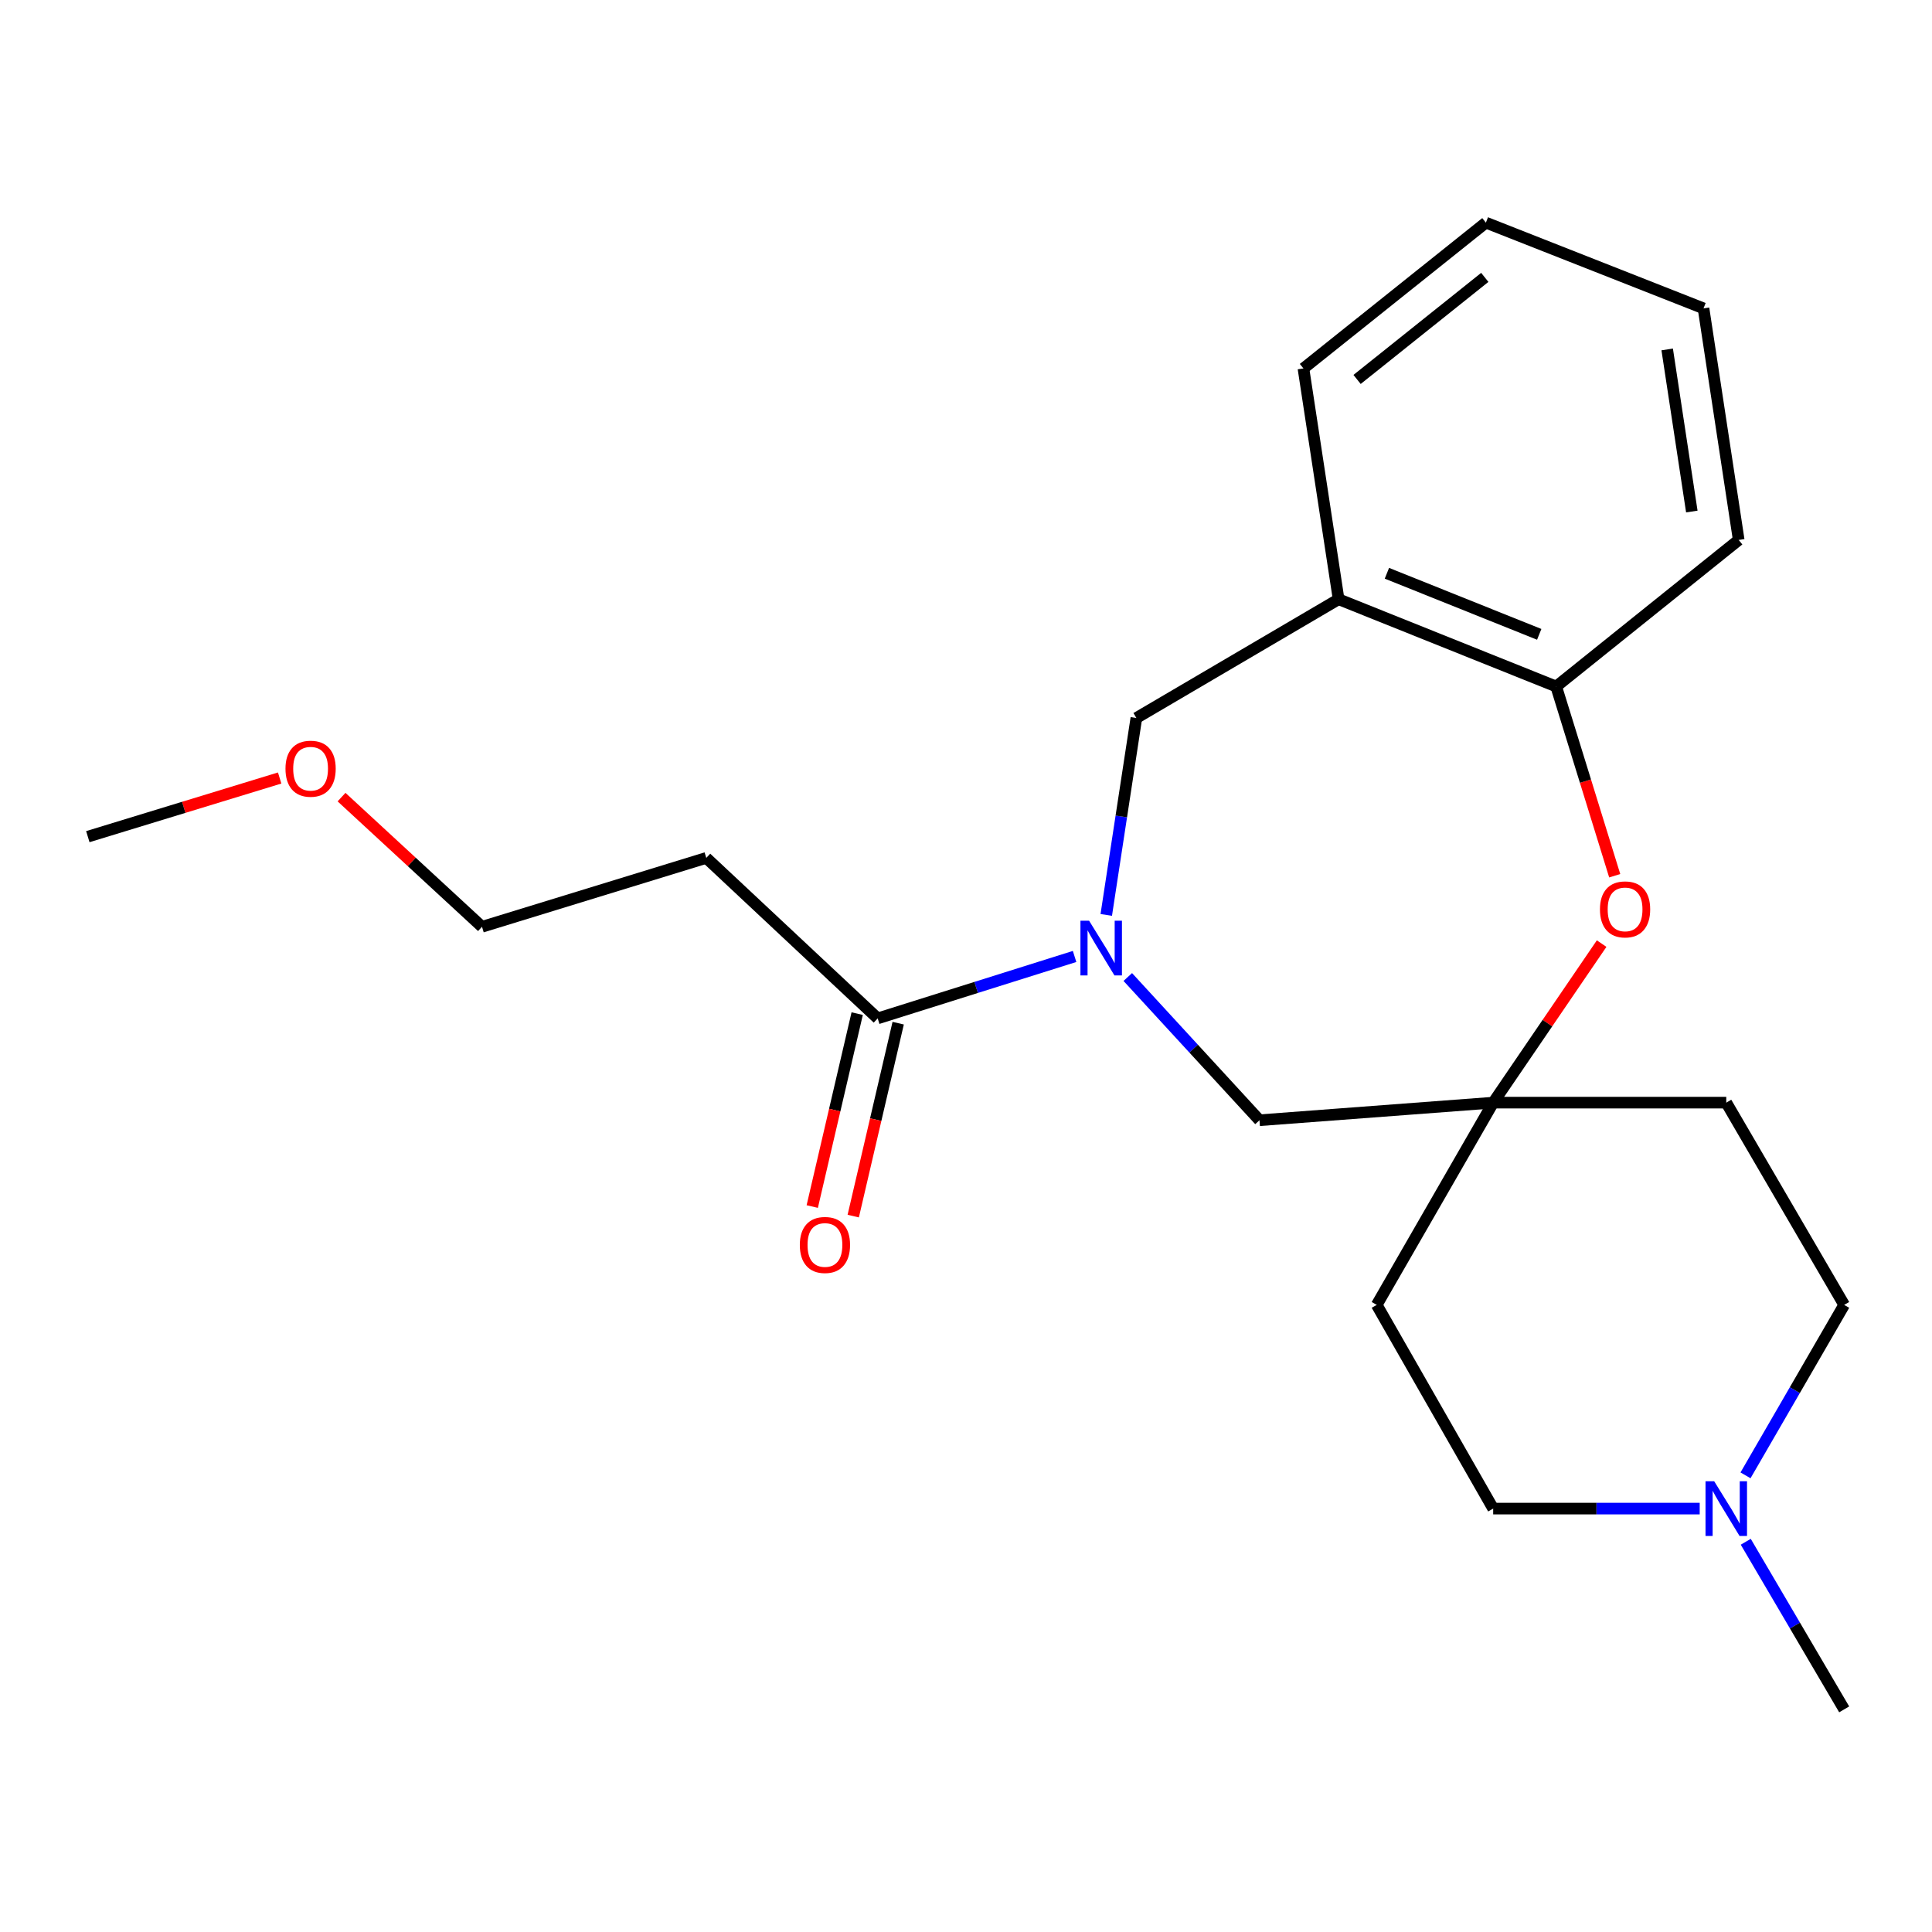 <?xml version='1.0' encoding='iso-8859-1'?>
<svg version='1.1' baseProfile='full'
              xmlns='http://www.w3.org/2000/svg'
                      xmlns:rdkit='http://www.rdkit.org/xml'
                      xmlns:xlink='http://www.w3.org/1999/xlink'
                  xml:space='preserve'
width='1000px' height='1000px' viewBox='0 0 1000 1000'>
<!-- END OF HEADER -->
<rect style='opacity:1.0;fill:#FFFFFF;stroke:none' width='1000' height='1000' x='0' y='0'> </rect>
<path class='bond-0' d='M 556.203,495.062 L 505.247,511.091' style='fill:none;fill-rule:evenodd;stroke:#0000FF;stroke-width:6px;stroke-linecap:butt;stroke-linejoin:miter;stroke-opacity:1' />
<path class='bond-0' d='M 505.247,511.091 L 454.29,527.121' style='fill:none;fill-rule:evenodd;stroke:#000000;stroke-width:6px;stroke-linecap:butt;stroke-linejoin:miter;stroke-opacity:1' />
<path class='bond-3' d='M 572.599,473.558 L 580.388,422.595' style='fill:none;fill-rule:evenodd;stroke:#0000FF;stroke-width:6px;stroke-linecap:butt;stroke-linejoin:miter;stroke-opacity:1' />
<path class='bond-3' d='M 580.388,422.595 L 588.176,371.632' style='fill:none;fill-rule:evenodd;stroke:#000000;stroke-width:6px;stroke-linecap:butt;stroke-linejoin:miter;stroke-opacity:1' />
<path class='bond-6' d='M 583.741,505.702 L 617.824,542.77' style='fill:none;fill-rule:evenodd;stroke:#0000FF;stroke-width:6px;stroke-linecap:butt;stroke-linejoin:miter;stroke-opacity:1' />
<path class='bond-6' d='M 617.824,542.77 L 651.906,579.838' style='fill:none;fill-rule:evenodd;stroke:#000000;stroke-width:6px;stroke-linecap:butt;stroke-linejoin:miter;stroke-opacity:1' />
<path class='bond-8' d='M 454.29,527.121 L 365.569,444.052' style='fill:none;fill-rule:evenodd;stroke:#000000;stroke-width:6px;stroke-linecap:butt;stroke-linejoin:miter;stroke-opacity:1' />
<path class='bond-11' d='M 443.682,524.649 L 432.05,574.578' style='fill:none;fill-rule:evenodd;stroke:#000000;stroke-width:6px;stroke-linecap:butt;stroke-linejoin:miter;stroke-opacity:1' />
<path class='bond-11' d='M 432.05,574.578 L 420.417,624.507' style='fill:none;fill-rule:evenodd;stroke:#FF0000;stroke-width:6px;stroke-linecap:butt;stroke-linejoin:miter;stroke-opacity:1' />
<path class='bond-11' d='M 464.898,529.592 L 453.265,579.521' style='fill:none;fill-rule:evenodd;stroke:#000000;stroke-width:6px;stroke-linecap:butt;stroke-linejoin:miter;stroke-opacity:1' />
<path class='bond-11' d='M 453.265,579.521 L 441.633,629.45' style='fill:none;fill-rule:evenodd;stroke:#FF0000;stroke-width:6px;stroke-linecap:butt;stroke-linejoin:miter;stroke-opacity:1' />
<path class='bond-1' d='M 829.005,488.405 L 800.936,529.565' style='fill:none;fill-rule:evenodd;stroke:#FF0000;stroke-width:6px;stroke-linecap:butt;stroke-linejoin:miter;stroke-opacity:1' />
<path class='bond-1' d='M 800.936,529.565 L 772.868,570.725' style='fill:none;fill-rule:evenodd;stroke:#000000;stroke-width:6px;stroke-linecap:butt;stroke-linejoin:miter;stroke-opacity:1' />
<path class='bond-22' d='M 835.774,453.279 L 820.629,404.305' style='fill:none;fill-rule:evenodd;stroke:#FF0000;stroke-width:6px;stroke-linecap:butt;stroke-linejoin:miter;stroke-opacity:1' />
<path class='bond-22' d='M 820.629,404.305 L 805.483,355.331' style='fill:none;fill-rule:evenodd;stroke:#000000;stroke-width:6px;stroke-linecap:butt;stroke-linejoin:miter;stroke-opacity:1' />
<path class='bond-2' d='M 772.868,570.725 L 651.906,579.838' style='fill:none;fill-rule:evenodd;stroke:#000000;stroke-width:6px;stroke-linecap:butt;stroke-linejoin:miter;stroke-opacity:1' />
<path class='bond-9' d='M 772.868,570.725 L 712.587,675.409' style='fill:none;fill-rule:evenodd;stroke:#000000;stroke-width:6px;stroke-linecap:butt;stroke-linejoin:miter;stroke-opacity:1' />
<path class='bond-10' d='M 772.868,570.725 L 893.514,570.725' style='fill:none;fill-rule:evenodd;stroke:#000000;stroke-width:6px;stroke-linecap:butt;stroke-linejoin:miter;stroke-opacity:1' />
<path class='bond-4' d='M 588.176,371.632 L 692.86,310.165' style='fill:none;fill-rule:evenodd;stroke:#000000;stroke-width:6px;stroke-linecap:butt;stroke-linejoin:miter;stroke-opacity:1' />
<path class='bond-5' d='M 692.86,310.165 L 805.483,355.331' style='fill:none;fill-rule:evenodd;stroke:#000000;stroke-width:6px;stroke-linecap:butt;stroke-linejoin:miter;stroke-opacity:1' />
<path class='bond-5' d='M 717.862,296.721 L 796.698,328.337' style='fill:none;fill-rule:evenodd;stroke:#000000;stroke-width:6px;stroke-linecap:butt;stroke-linejoin:miter;stroke-opacity:1' />
<path class='bond-14' d='M 692.86,310.165 L 674.659,190.705' style='fill:none;fill-rule:evenodd;stroke:#000000;stroke-width:6px;stroke-linecap:butt;stroke-linejoin:miter;stroke-opacity:1' />
<path class='bond-18' d='M 805.483,355.331 L 899.953,279.474' style='fill:none;fill-rule:evenodd;stroke:#000000;stroke-width:6px;stroke-linecap:butt;stroke-linejoin:miter;stroke-opacity:1' />
<path class='bond-7' d='M 903.474,763.637 L 929.01,719.523' style='fill:none;fill-rule:evenodd;stroke:#0000FF;stroke-width:6px;stroke-linecap:butt;stroke-linejoin:miter;stroke-opacity:1' />
<path class='bond-7' d='M 929.01,719.523 L 954.545,675.409' style='fill:none;fill-rule:evenodd;stroke:#000000;stroke-width:6px;stroke-linecap:butt;stroke-linejoin:miter;stroke-opacity:1' />
<path class='bond-15' d='M 903.6,798.016 L 929.073,841.39' style='fill:none;fill-rule:evenodd;stroke:#0000FF;stroke-width:6px;stroke-linecap:butt;stroke-linejoin:miter;stroke-opacity:1' />
<path class='bond-15' d='M 929.073,841.39 L 954.545,884.764' style='fill:none;fill-rule:evenodd;stroke:#000000;stroke-width:6px;stroke-linecap:butt;stroke-linejoin:miter;stroke-opacity:1' />
<path class='bond-23' d='M 879.758,780.843 L 826.313,780.843' style='fill:none;fill-rule:evenodd;stroke:#0000FF;stroke-width:6px;stroke-linecap:butt;stroke-linejoin:miter;stroke-opacity:1' />
<path class='bond-23' d='M 826.313,780.843 L 772.868,780.843' style='fill:none;fill-rule:evenodd;stroke:#000000;stroke-width:6px;stroke-linecap:butt;stroke-linejoin:miter;stroke-opacity:1' />
<path class='bond-17' d='M 365.569,444.052 L 249.485,479.705' style='fill:none;fill-rule:evenodd;stroke:#000000;stroke-width:6px;stroke-linecap:butt;stroke-linejoin:miter;stroke-opacity:1' />
<path class='bond-12' d='M 712.587,675.409 L 772.868,780.843' style='fill:none;fill-rule:evenodd;stroke:#000000;stroke-width:6px;stroke-linecap:butt;stroke-linejoin:miter;stroke-opacity:1' />
<path class='bond-13' d='M 893.514,570.725 L 954.545,675.409' style='fill:none;fill-rule:evenodd;stroke:#000000;stroke-width:6px;stroke-linecap:butt;stroke-linejoin:miter;stroke-opacity:1' />
<path class='bond-20' d='M 674.659,190.705 L 769.092,115.236' style='fill:none;fill-rule:evenodd;stroke:#000000;stroke-width:6px;stroke-linecap:butt;stroke-linejoin:miter;stroke-opacity:1' />
<path class='bond-20' d='M 702.423,196.402 L 768.527,143.573' style='fill:none;fill-rule:evenodd;stroke:#000000;stroke-width:6px;stroke-linecap:butt;stroke-linejoin:miter;stroke-opacity:1' />
<path class='bond-16' d='M 176.783,412.586 L 213.134,446.145' style='fill:none;fill-rule:evenodd;stroke:#FF0000;stroke-width:6px;stroke-linecap:butt;stroke-linejoin:miter;stroke-opacity:1' />
<path class='bond-16' d='M 213.134,446.145 L 249.485,479.705' style='fill:none;fill-rule:evenodd;stroke:#000000;stroke-width:6px;stroke-linecap:butt;stroke-linejoin:miter;stroke-opacity:1' />
<path class='bond-19' d='M 144.75,402.693 L 95.102,417.872' style='fill:none;fill-rule:evenodd;stroke:#FF0000;stroke-width:6px;stroke-linecap:butt;stroke-linejoin:miter;stroke-opacity:1' />
<path class='bond-19' d='M 95.102,417.872 L 45.455,433.051' style='fill:none;fill-rule:evenodd;stroke:#000000;stroke-width:6px;stroke-linecap:butt;stroke-linejoin:miter;stroke-opacity:1' />
<path class='bond-24' d='M 899.953,279.474 L 881.739,159.614' style='fill:none;fill-rule:evenodd;stroke:#000000;stroke-width:6px;stroke-linecap:butt;stroke-linejoin:miter;stroke-opacity:1' />
<path class='bond-24' d='M 875.684,264.768 L 862.934,180.866' style='fill:none;fill-rule:evenodd;stroke:#000000;stroke-width:6px;stroke-linecap:butt;stroke-linejoin:miter;stroke-opacity:1' />
<path class='bond-21' d='M 769.092,115.236 L 881.739,159.614' style='fill:none;fill-rule:evenodd;stroke:#000000;stroke-width:6px;stroke-linecap:butt;stroke-linejoin:miter;stroke-opacity:1' />
<path  class='atom-0' d='M 563.715 476.57
L 572.995 491.57
Q 573.915 493.05, 575.395 495.73
Q 576.875 498.41, 576.955 498.57
L 576.955 476.57
L 580.715 476.57
L 580.715 504.89
L 576.835 504.89
L 566.875 488.49
Q 565.715 486.57, 564.475 484.37
Q 563.275 482.17, 562.915 481.49
L 562.915 504.89
L 559.235 504.89
L 559.235 476.57
L 563.715 476.57
' fill='#0000FF'/>
<path  class='atom-2' d='M 828.136 470.696
Q 828.136 463.896, 831.496 460.096
Q 834.856 456.296, 841.136 456.296
Q 847.416 456.296, 850.776 460.096
Q 854.136 463.896, 854.136 470.696
Q 854.136 477.576, 850.736 481.496
Q 847.336 485.376, 841.136 485.376
Q 834.896 485.376, 831.496 481.496
Q 828.136 477.616, 828.136 470.696
M 841.136 482.176
Q 845.456 482.176, 847.776 479.296
Q 850.136 476.376, 850.136 470.696
Q 850.136 465.136, 847.776 462.336
Q 845.456 459.496, 841.136 459.496
Q 836.816 459.496, 834.456 462.296
Q 832.136 465.096, 832.136 470.696
Q 832.136 476.416, 834.456 479.296
Q 836.816 482.176, 841.136 482.176
' fill='#FF0000'/>
<path  class='atom-8' d='M 887.254 766.683
L 896.534 781.683
Q 897.454 783.163, 898.934 785.843
Q 900.414 788.523, 900.494 788.683
L 900.494 766.683
L 904.254 766.683
L 904.254 795.003
L 900.374 795.003
L 890.414 778.603
Q 889.254 776.683, 888.014 774.483
Q 886.814 772.283, 886.454 771.603
L 886.454 795.003
L 882.774 795.003
L 882.774 766.683
L 887.254 766.683
' fill='#0000FF'/>
<path  class='atom-12' d='M 413.988 644.386
Q 413.988 637.586, 417.348 633.786
Q 420.708 629.986, 426.988 629.986
Q 433.268 629.986, 436.628 633.786
Q 439.988 637.586, 439.988 644.386
Q 439.988 651.266, 436.588 655.186
Q 433.188 659.066, 426.988 659.066
Q 420.748 659.066, 417.348 655.186
Q 413.988 651.306, 413.988 644.386
M 426.988 655.866
Q 431.308 655.866, 433.628 652.986
Q 435.988 650.066, 435.988 644.386
Q 435.988 638.826, 433.628 636.026
Q 431.308 633.186, 426.988 633.186
Q 422.668 633.186, 420.308 635.986
Q 417.988 638.786, 417.988 644.386
Q 417.988 650.106, 420.308 652.986
Q 422.668 655.866, 426.988 655.866
' fill='#FF0000'/>
<path  class='atom-17' d='M 147.764 397.877
Q 147.764 391.077, 151.124 387.277
Q 154.484 383.477, 160.764 383.477
Q 167.044 383.477, 170.404 387.277
Q 173.764 391.077, 173.764 397.877
Q 173.764 404.757, 170.364 408.677
Q 166.964 412.557, 160.764 412.557
Q 154.524 412.557, 151.124 408.677
Q 147.764 404.797, 147.764 397.877
M 160.764 409.357
Q 165.084 409.357, 167.404 406.477
Q 169.764 403.557, 169.764 397.877
Q 169.764 392.317, 167.404 389.517
Q 165.084 386.677, 160.764 386.677
Q 156.444 386.677, 154.084 389.477
Q 151.764 392.277, 151.764 397.877
Q 151.764 403.597, 154.084 406.477
Q 156.444 409.357, 160.764 409.357
' fill='#FF0000'/>
</svg>

